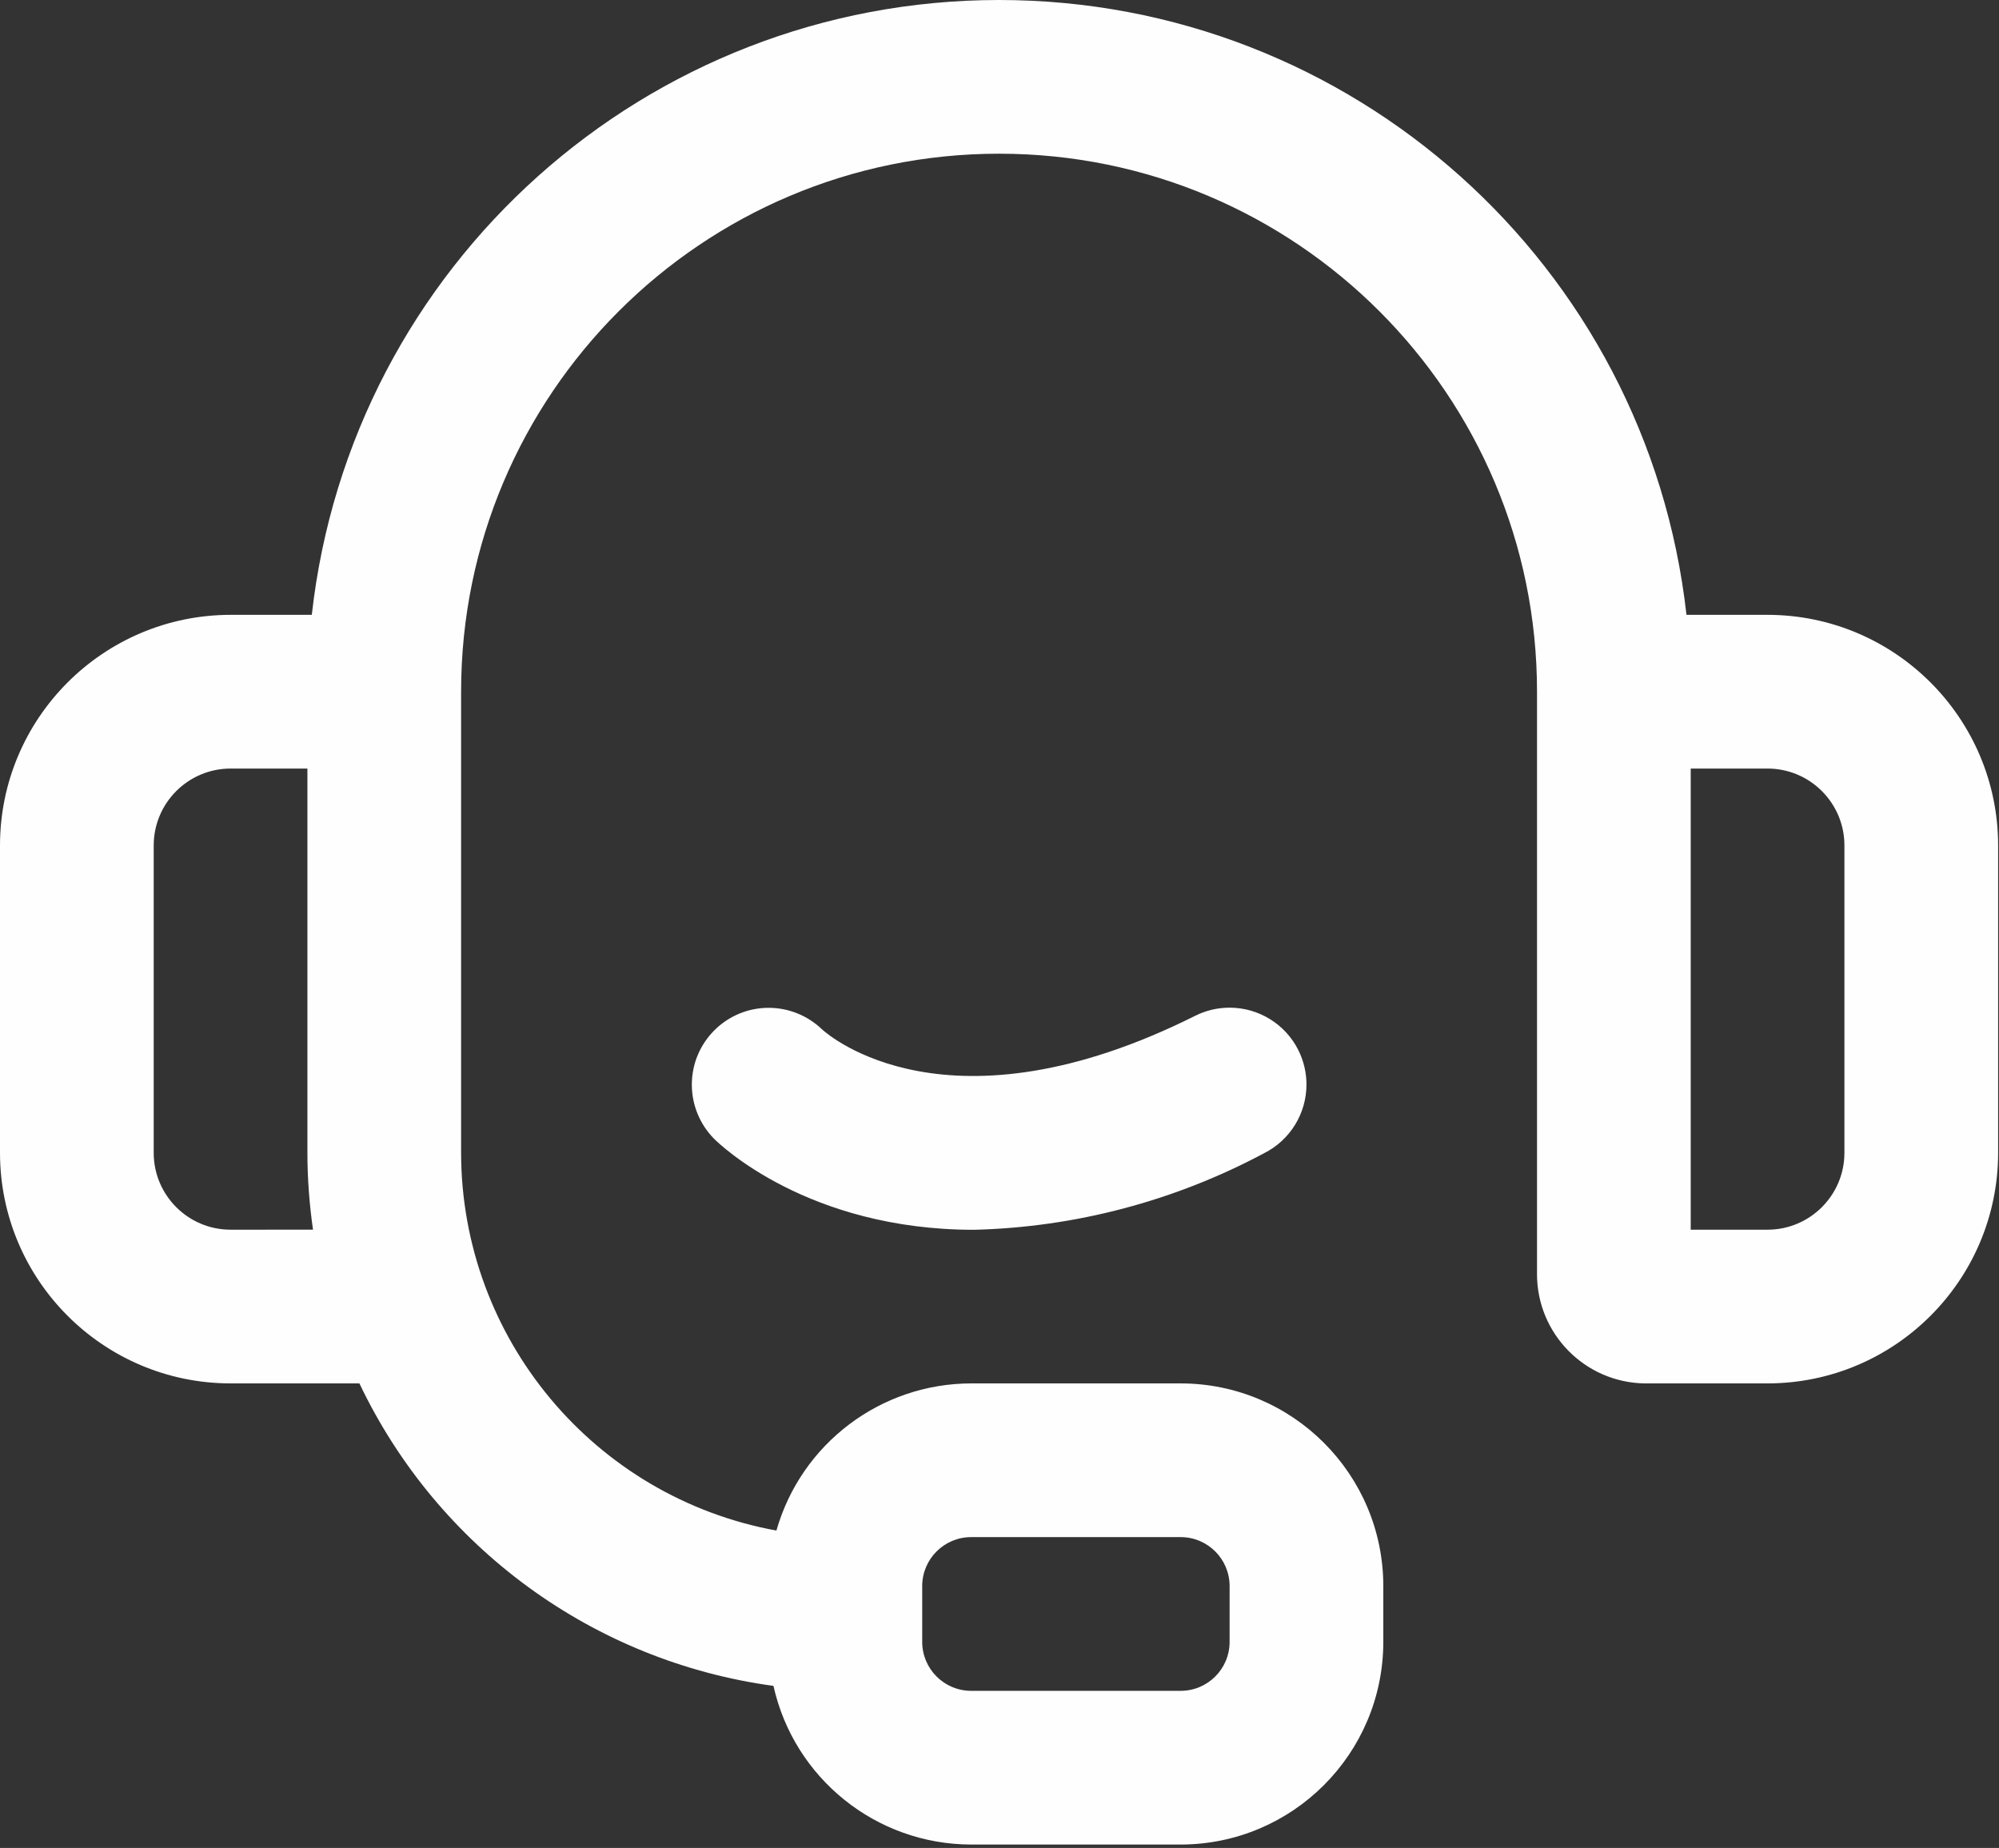 <?xml version="1.0" encoding="UTF-8" standalone="no"?><!DOCTYPE svg PUBLIC "-//W3C//DTD SVG 1.1//EN" "http://www.w3.org/Graphics/SVG/1.1/DTD/svg11.dtd"><svg width="100%" height="100%" viewBox="0 0 238 220" version="1.1" xmlns="http://www.w3.org/2000/svg" xmlns:xlink="http://www.w3.org/1999/xlink" xml:space="preserve" xmlns:serif="http://www.serif.com/" style="fill-rule:evenodd;clip-rule:evenodd;stroke-linejoin:round;stroke-miterlimit:1.414;"><rect x="0" y="0" width="238" height="220" fill="#333333" stroke="none"/><path d="M210.446,73.198l-9.655,0c-4.657,-41.671 -39.904,-73.198 -81.835,-73.198c-41.931,0 -77.179,31.527 -81.833,73.197l-9.674,0.001c-15.15,0.014 -27.436,12.299 -27.449,27.45l0,36.599c0.013,15.15 12.299,27.436 27.449,27.45l15.343,0c9.306,19.542 27.851,33.095 49.297,36.01c2.457,11.021 12.238,18.874 23.534,18.889l24.951,0c13.315,-0.012 24.111,-10.809 24.123,-24.124l0,-6.652c-0.012,-13.316 -10.808,-24.112 -24.123,-24.123l-24.952,0c-10.768,0.014 -20.229,7.166 -23.183,17.52c-21.712,-3.973 -37.506,-22.892 -37.54,-44.97l0,-54.899c0,-35.367 28.683,-64.049 64.049,-64.049c35.367,0 64.049,28.682 64.049,64.049l0,69.133c0,0.064 -0.002,0.134 -0.002,0.2c0,7.097 5.687,12.887 12.781,13.016l14.67,0c15.151,-0.014 27.437,-12.3 27.45,-27.45l0,-36.599c-0.013,-15.151 -12.299,-27.436 -27.449,-27.45l-0.001,0Zm-100.648,115.622c0.002,-3.214 2.61,-5.823 5.825,-5.824l24.951,0c3.213,0.001 5.821,2.61 5.823,5.824l0,6.652c-0.002,3.215 -2.61,5.821 -5.823,5.824l-24.952,0c-3.214,-0.003 -5.822,-2.609 -5.824,-5.824l0,-6.652Zm-82.349,-42.423c-5.05,-0.004 -9.144,-4.099 -9.149,-9.15l0,-36.599c0.005,-5.051 4.099,-9.145 9.15,-9.15l9.15,0l0,45.749c0,3.055 0.235,6.129 0.666,9.146l-9.817,0.004Zm192.147,-9.15c-0.005,5.051 -4.099,9.146 -9.15,9.15l-9.15,0l0,-54.899l9.15,0c5.051,0.005 9.145,4.099 9.15,9.15l0,36.599Zm-65.014,-12.226c0.634,1.27 0.966,2.672 0.966,4.092c0,3.465 -1.96,6.634 -5.058,8.185c-10.632,5.681 -22.489,8.819 -34.543,9.111c-19.765,0 -30.282,-10.188 -30.916,-10.822c-1.704,-1.718 -2.662,-4.038 -2.662,-6.455c0,-5.052 4.097,-9.149 9.149,-9.149c2.365,0 4.645,0.92 6.347,2.561c0.809,0.737 15.041,13.091 44.441,-1.615c1.269,-0.634 2.67,-0.965 4.09,-0.965c3.466,0 6.636,1.959 8.187,5.057l-0.001,0Z" style="fill:#fefefe;fill-rule:nonzero;"/></svg>